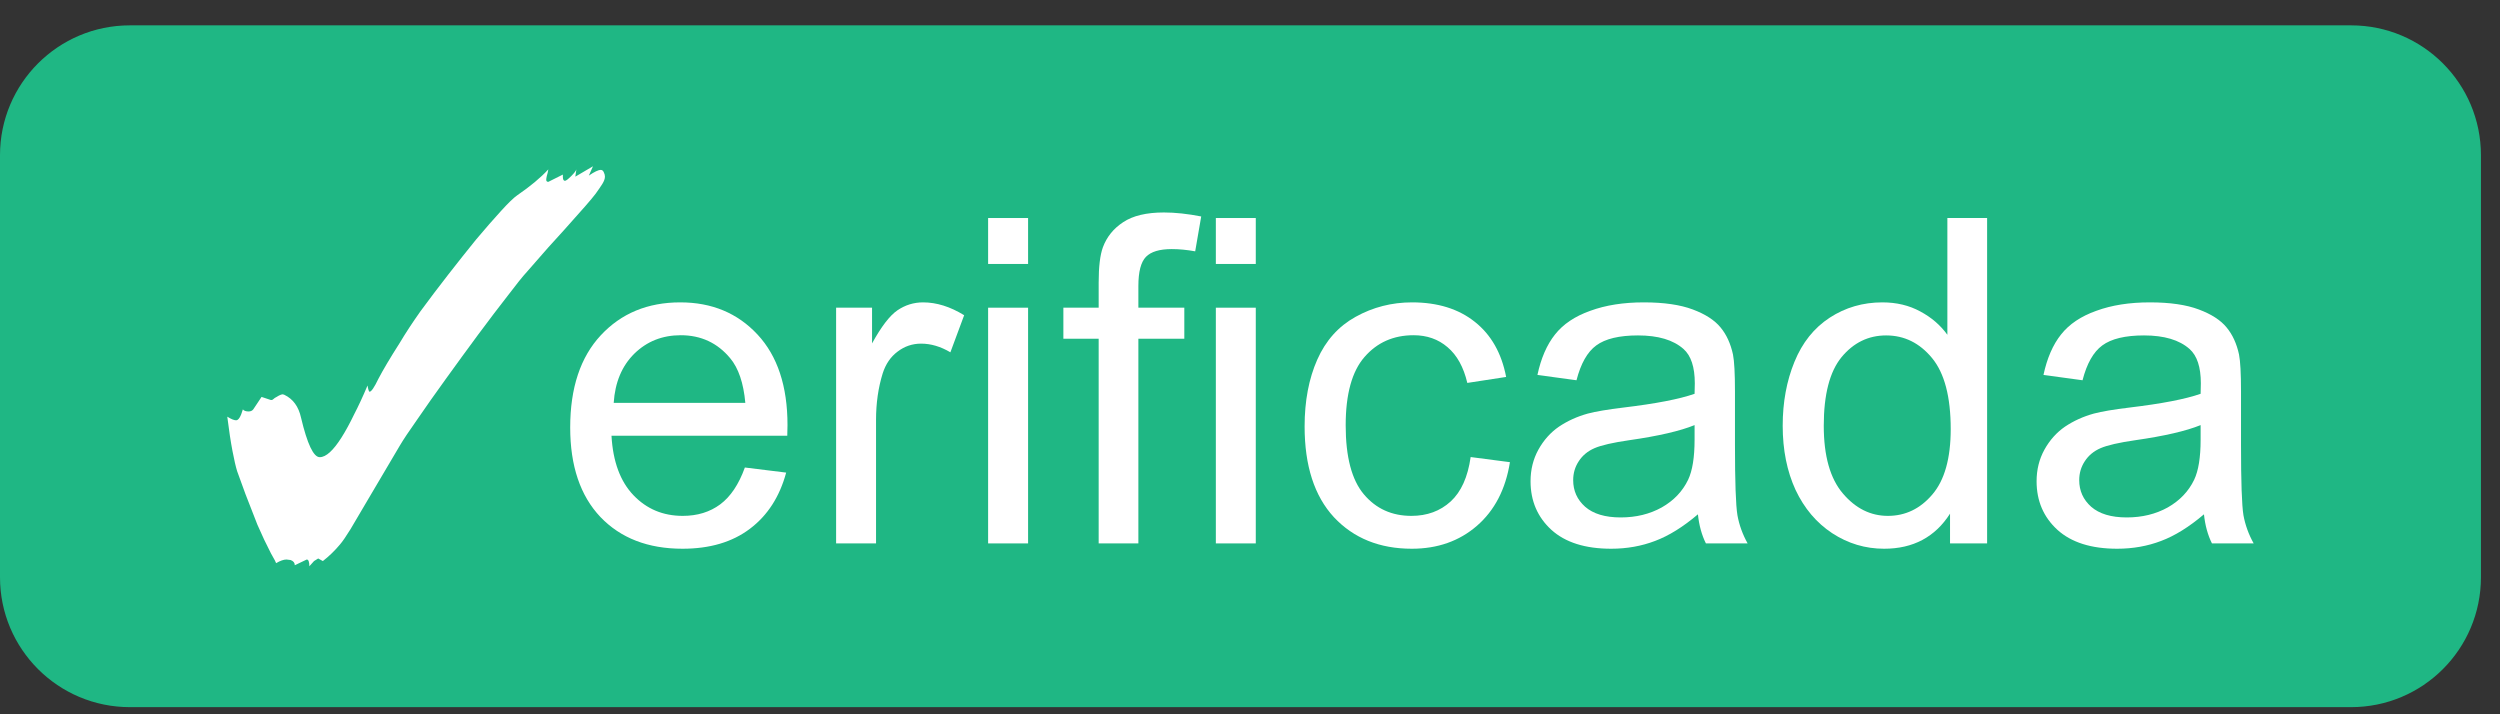 <svg width="77" height="22" viewBox="0 0 77 22" fill="none" xmlns="http://www.w3.org/2000/svg">
<rect x="0" y="0" width="77" height="22" fill="#333333" stroke="none"/>
<path d="M0 4.781C0 2.571 1.791 0.781 4 0.781H72.413C74.622 0.781 76.413 2.571 76.413 4.781V17.78C76.413 19.99 74.622 21.78 72.413 21.78H4C1.791 21.78 0 19.99 0 17.78V4.781Z" fill="#1FB784"/>
<path d="M9.528 17.441C9.528 17.302 9.501 17.233 9.448 17.233L9.08 17.409C9.08 17.334 9.037 17.281 8.952 17.249L8.824 17.233C8.739 17.233 8.632 17.27 8.504 17.345C8.483 17.291 8.456 17.238 8.424 17.185C8.392 17.131 8.365 17.083 8.344 17.041C8.205 16.774 8.067 16.481 7.928 16.161C7.8 15.83 7.677 15.515 7.56 15.217C7.453 14.918 7.368 14.683 7.304 14.513C7.261 14.374 7.213 14.166 7.16 13.889C7.107 13.611 7.053 13.259 7 12.833C7.117 12.907 7.208 12.945 7.272 12.945C7.347 12.945 7.416 12.833 7.48 12.609C7.512 12.651 7.571 12.673 7.656 12.673C7.72 12.673 7.768 12.651 7.8 12.609L8.056 12.225L8.344 12.321H8.36C8.381 12.321 8.403 12.31 8.424 12.289C8.445 12.267 8.477 12.246 8.52 12.225C8.605 12.171 8.669 12.145 8.712 12.145L8.76 12.161C9.027 12.289 9.197 12.523 9.272 12.865C9.464 13.675 9.656 14.081 9.848 14.081C10.04 14.081 10.264 13.878 10.52 13.473C10.648 13.27 10.776 13.035 10.904 12.769C11.043 12.502 11.181 12.203 11.32 11.873C11.341 12.001 11.363 12.065 11.384 12.065C11.437 12.065 11.528 11.931 11.656 11.665C11.795 11.398 12.013 11.03 12.312 10.561C12.483 10.273 12.696 9.947 12.952 9.585C13.219 9.222 13.501 8.849 13.8 8.465C14.099 8.081 14.387 7.718 14.664 7.377C14.952 7.035 15.208 6.742 15.432 6.497C15.656 6.251 15.821 6.091 15.928 6.017C16.333 5.739 16.653 5.473 16.888 5.217C16.877 5.291 16.861 5.361 16.84 5.425C16.829 5.478 16.824 5.515 16.824 5.537C16.824 5.579 16.845 5.601 16.888 5.601L17.336 5.377V5.441C17.336 5.526 17.357 5.569 17.4 5.569C17.432 5.569 17.496 5.521 17.592 5.425C17.688 5.329 17.741 5.259 17.752 5.217L17.72 5.441L18.264 5.121L18.136 5.409C18.307 5.291 18.429 5.233 18.504 5.233C18.547 5.233 18.579 5.259 18.6 5.313C18.621 5.355 18.632 5.398 18.632 5.441C18.632 5.505 18.605 5.579 18.552 5.665C18.499 5.75 18.429 5.851 18.344 5.969C18.28 6.054 18.173 6.182 18.024 6.353C17.885 6.513 17.672 6.753 17.384 7.073C17.096 7.382 16.712 7.814 16.232 8.369C16.104 8.507 15.907 8.753 15.64 9.105C15.373 9.446 15.069 9.846 14.728 10.305C14.397 10.753 14.067 11.206 13.736 11.665C13.405 12.123 13.112 12.539 12.856 12.913C12.6 13.275 12.419 13.547 12.312 13.729L11.32 15.409C11.107 15.771 10.931 16.07 10.792 16.305C10.653 16.529 10.547 16.683 10.472 16.769C10.312 16.961 10.136 17.131 9.944 17.281L9.8 17.201L9.672 17.281L9.528 17.441Z" fill="white"/>
<path d="M22.942 14.399L24.214 14.556C24.013 15.299 23.642 15.875 23.099 16.285C22.557 16.696 21.864 16.901 21.021 16.901C19.959 16.901 19.116 16.575 18.492 15.923C17.872 15.267 17.562 14.349 17.562 13.168C17.562 11.947 17.877 10.999 18.506 10.325C19.135 9.65 19.95 9.313 20.953 9.313C21.924 9.313 22.717 9.643 23.332 10.304C23.947 10.965 24.255 11.895 24.255 13.093C24.255 13.166 24.252 13.275 24.248 13.421H18.834C18.879 14.219 19.105 14.829 19.511 15.253C19.916 15.677 20.422 15.889 21.028 15.889C21.479 15.889 21.864 15.771 22.183 15.534C22.502 15.296 22.755 14.918 22.942 14.399ZM18.902 12.409H22.956C22.901 11.799 22.746 11.341 22.491 11.035C22.099 10.562 21.591 10.325 20.967 10.325C20.401 10.325 19.925 10.514 19.538 10.892C19.155 11.27 18.943 11.776 18.902 12.409Z" fill="white"/>
<path d="M25.752 16.737V9.477H26.859V10.577C27.142 10.062 27.401 9.723 27.639 9.559C27.88 9.395 28.144 9.313 28.431 9.313C28.846 9.313 29.268 9.445 29.696 9.709L29.272 10.851C28.971 10.673 28.671 10.584 28.37 10.584C28.101 10.584 27.86 10.666 27.645 10.83C27.431 10.99 27.279 11.213 27.187 11.5C27.051 11.938 26.982 12.416 26.982 12.936V16.737H25.752Z" fill="white"/>
<path d="M30.434 8.13V6.715H31.665V8.13H30.434ZM30.434 16.737V9.477H31.665V16.737H30.434Z" fill="white"/>
<path d="M33.839 16.737V10.434H32.752V9.477H33.839V8.704C33.839 8.217 33.882 7.854 33.969 7.617C34.087 7.298 34.294 7.041 34.591 6.845C34.891 6.644 35.311 6.544 35.849 6.544C36.195 6.544 36.578 6.585 36.997 6.667L36.812 7.741C36.557 7.695 36.316 7.672 36.088 7.672C35.714 7.672 35.45 7.752 35.295 7.911C35.14 8.071 35.062 8.369 35.062 8.807V9.477H36.477V10.434H35.062V16.737H33.839Z" fill="white"/>
<path d="M37.448 8.13V6.715H38.678V8.13H37.448ZM37.448 16.737V9.477H38.678V16.737H37.448Z" fill="white"/>
<path d="M45.296 14.077L46.506 14.235C46.373 15.069 46.034 15.723 45.487 16.197C44.945 16.666 44.277 16.901 43.484 16.901C42.491 16.901 41.691 16.577 41.085 15.93C40.483 15.278 40.182 14.346 40.182 13.134C40.182 12.35 40.312 11.664 40.572 11.076C40.832 10.489 41.226 10.049 41.755 9.757C42.288 9.461 42.867 9.313 43.491 9.313C44.279 9.313 44.924 9.513 45.426 9.914C45.927 10.311 46.248 10.876 46.389 11.61L45.193 11.794C45.079 11.307 44.876 10.94 44.585 10.694C44.298 10.447 43.949 10.325 43.539 10.325C42.919 10.325 42.416 10.548 42.028 10.994C41.641 11.437 41.447 12.138 41.447 13.1C41.447 14.075 41.634 14.784 42.008 15.226C42.381 15.668 42.869 15.889 43.471 15.889C43.954 15.889 44.357 15.741 44.681 15.445C45.004 15.148 45.209 14.693 45.296 14.077Z" fill="white"/>
<path d="M52.296 15.841C51.84 16.229 51.4 16.502 50.976 16.661C50.557 16.821 50.106 16.901 49.623 16.901C48.825 16.901 48.212 16.707 47.784 16.32C47.356 15.928 47.141 15.429 47.141 14.822C47.141 14.467 47.221 14.143 47.381 13.852C47.545 13.556 47.757 13.319 48.016 13.141C48.281 12.963 48.577 12.829 48.905 12.738C49.147 12.674 49.511 12.612 49.999 12.553C50.992 12.434 51.724 12.293 52.193 12.129C52.198 11.961 52.2 11.854 52.2 11.808C52.2 11.307 52.084 10.953 51.851 10.748C51.537 10.47 51.07 10.331 50.45 10.331C49.871 10.331 49.443 10.434 49.165 10.639C48.891 10.839 48.689 11.197 48.556 11.712L47.353 11.548C47.463 11.033 47.643 10.618 47.893 10.304C48.144 9.985 48.506 9.741 48.98 9.573C49.454 9.399 50.003 9.313 50.628 9.313C51.248 9.313 51.751 9.386 52.139 9.532C52.526 9.677 52.811 9.862 52.993 10.085C53.175 10.304 53.303 10.582 53.376 10.919C53.417 11.129 53.437 11.507 53.437 12.054V13.695C53.437 14.838 53.462 15.563 53.513 15.868C53.567 16.169 53.672 16.459 53.827 16.737H52.542C52.414 16.481 52.332 16.183 52.296 15.841ZM52.193 13.093C51.747 13.275 51.077 13.43 50.183 13.558C49.678 13.631 49.32 13.713 49.11 13.804C48.901 13.895 48.739 14.03 48.625 14.207C48.511 14.38 48.454 14.574 48.454 14.788C48.454 15.117 48.577 15.39 48.823 15.609C49.074 15.827 49.438 15.937 49.917 15.937C50.391 15.937 50.812 15.834 51.181 15.629C51.551 15.419 51.822 15.135 51.995 14.775C52.127 14.497 52.193 14.086 52.193 13.544V13.093Z" fill="white"/>
<path d="M60.061 16.737V15.821C59.601 16.541 58.924 16.901 58.031 16.901C57.452 16.901 56.919 16.741 56.431 16.422C55.948 16.103 55.572 15.659 55.303 15.089C55.039 14.515 54.907 13.856 54.907 13.114C54.907 12.389 55.028 11.733 55.269 11.145C55.511 10.552 55.873 10.099 56.356 9.784C56.839 9.47 57.379 9.313 57.976 9.313C58.414 9.313 58.803 9.406 59.145 9.593C59.487 9.775 59.765 10.015 59.979 10.311V6.715H61.203V16.737H60.061ZM56.172 13.114C56.172 14.043 56.368 14.738 56.76 15.198C57.151 15.659 57.614 15.889 58.147 15.889C58.685 15.889 59.141 15.67 59.514 15.233C59.893 14.791 60.082 14.118 60.082 13.216C60.082 12.223 59.89 11.493 59.508 11.029C59.125 10.564 58.653 10.331 58.093 10.331C57.546 10.331 57.088 10.555 56.719 11.001C56.354 11.448 56.172 12.152 56.172 13.114Z" fill="white"/>
<path d="M67.882 15.841C67.426 16.229 66.986 16.502 66.562 16.661C66.143 16.821 65.692 16.901 65.209 16.901C64.411 16.901 63.798 16.707 63.37 16.32C62.941 15.928 62.727 15.429 62.727 14.822C62.727 14.467 62.807 14.143 62.967 13.852C63.131 13.556 63.343 13.319 63.602 13.141C63.867 12.963 64.163 12.829 64.491 12.738C64.733 12.674 65.097 12.612 65.585 12.553C66.578 12.434 67.31 12.293 67.779 12.129C67.784 11.961 67.786 11.854 67.786 11.808C67.786 11.307 67.67 10.953 67.437 10.748C67.123 10.47 66.656 10.331 66.036 10.331C65.457 10.331 65.029 10.434 64.751 10.639C64.477 10.839 64.275 11.197 64.142 11.712L62.939 11.548C63.049 11.033 63.229 10.618 63.479 10.304C63.73 9.985 64.092 9.741 64.566 9.573C65.04 9.399 65.589 9.313 66.214 9.313C66.834 9.313 67.337 9.386 67.724 9.532C68.112 9.677 68.397 9.862 68.579 10.085C68.761 10.304 68.889 10.582 68.962 10.919C69.003 11.129 69.023 11.507 69.023 12.054V13.695C69.023 14.838 69.048 15.563 69.098 15.868C69.153 16.169 69.258 16.459 69.413 16.737H68.128C68 16.481 67.918 16.183 67.882 15.841ZM67.779 13.093C67.332 13.275 66.663 13.43 65.769 13.558C65.263 13.631 64.906 13.713 64.696 13.804C64.487 13.895 64.325 14.03 64.211 14.207C64.097 14.38 64.04 14.574 64.04 14.788C64.04 15.117 64.163 15.39 64.409 15.609C64.66 15.827 65.024 15.937 65.503 15.937C65.977 15.937 66.398 15.834 66.767 15.629C67.136 15.419 67.408 15.135 67.581 14.775C67.713 14.497 67.779 14.086 67.779 13.544V13.093Z" fill="white"/>
</svg>
